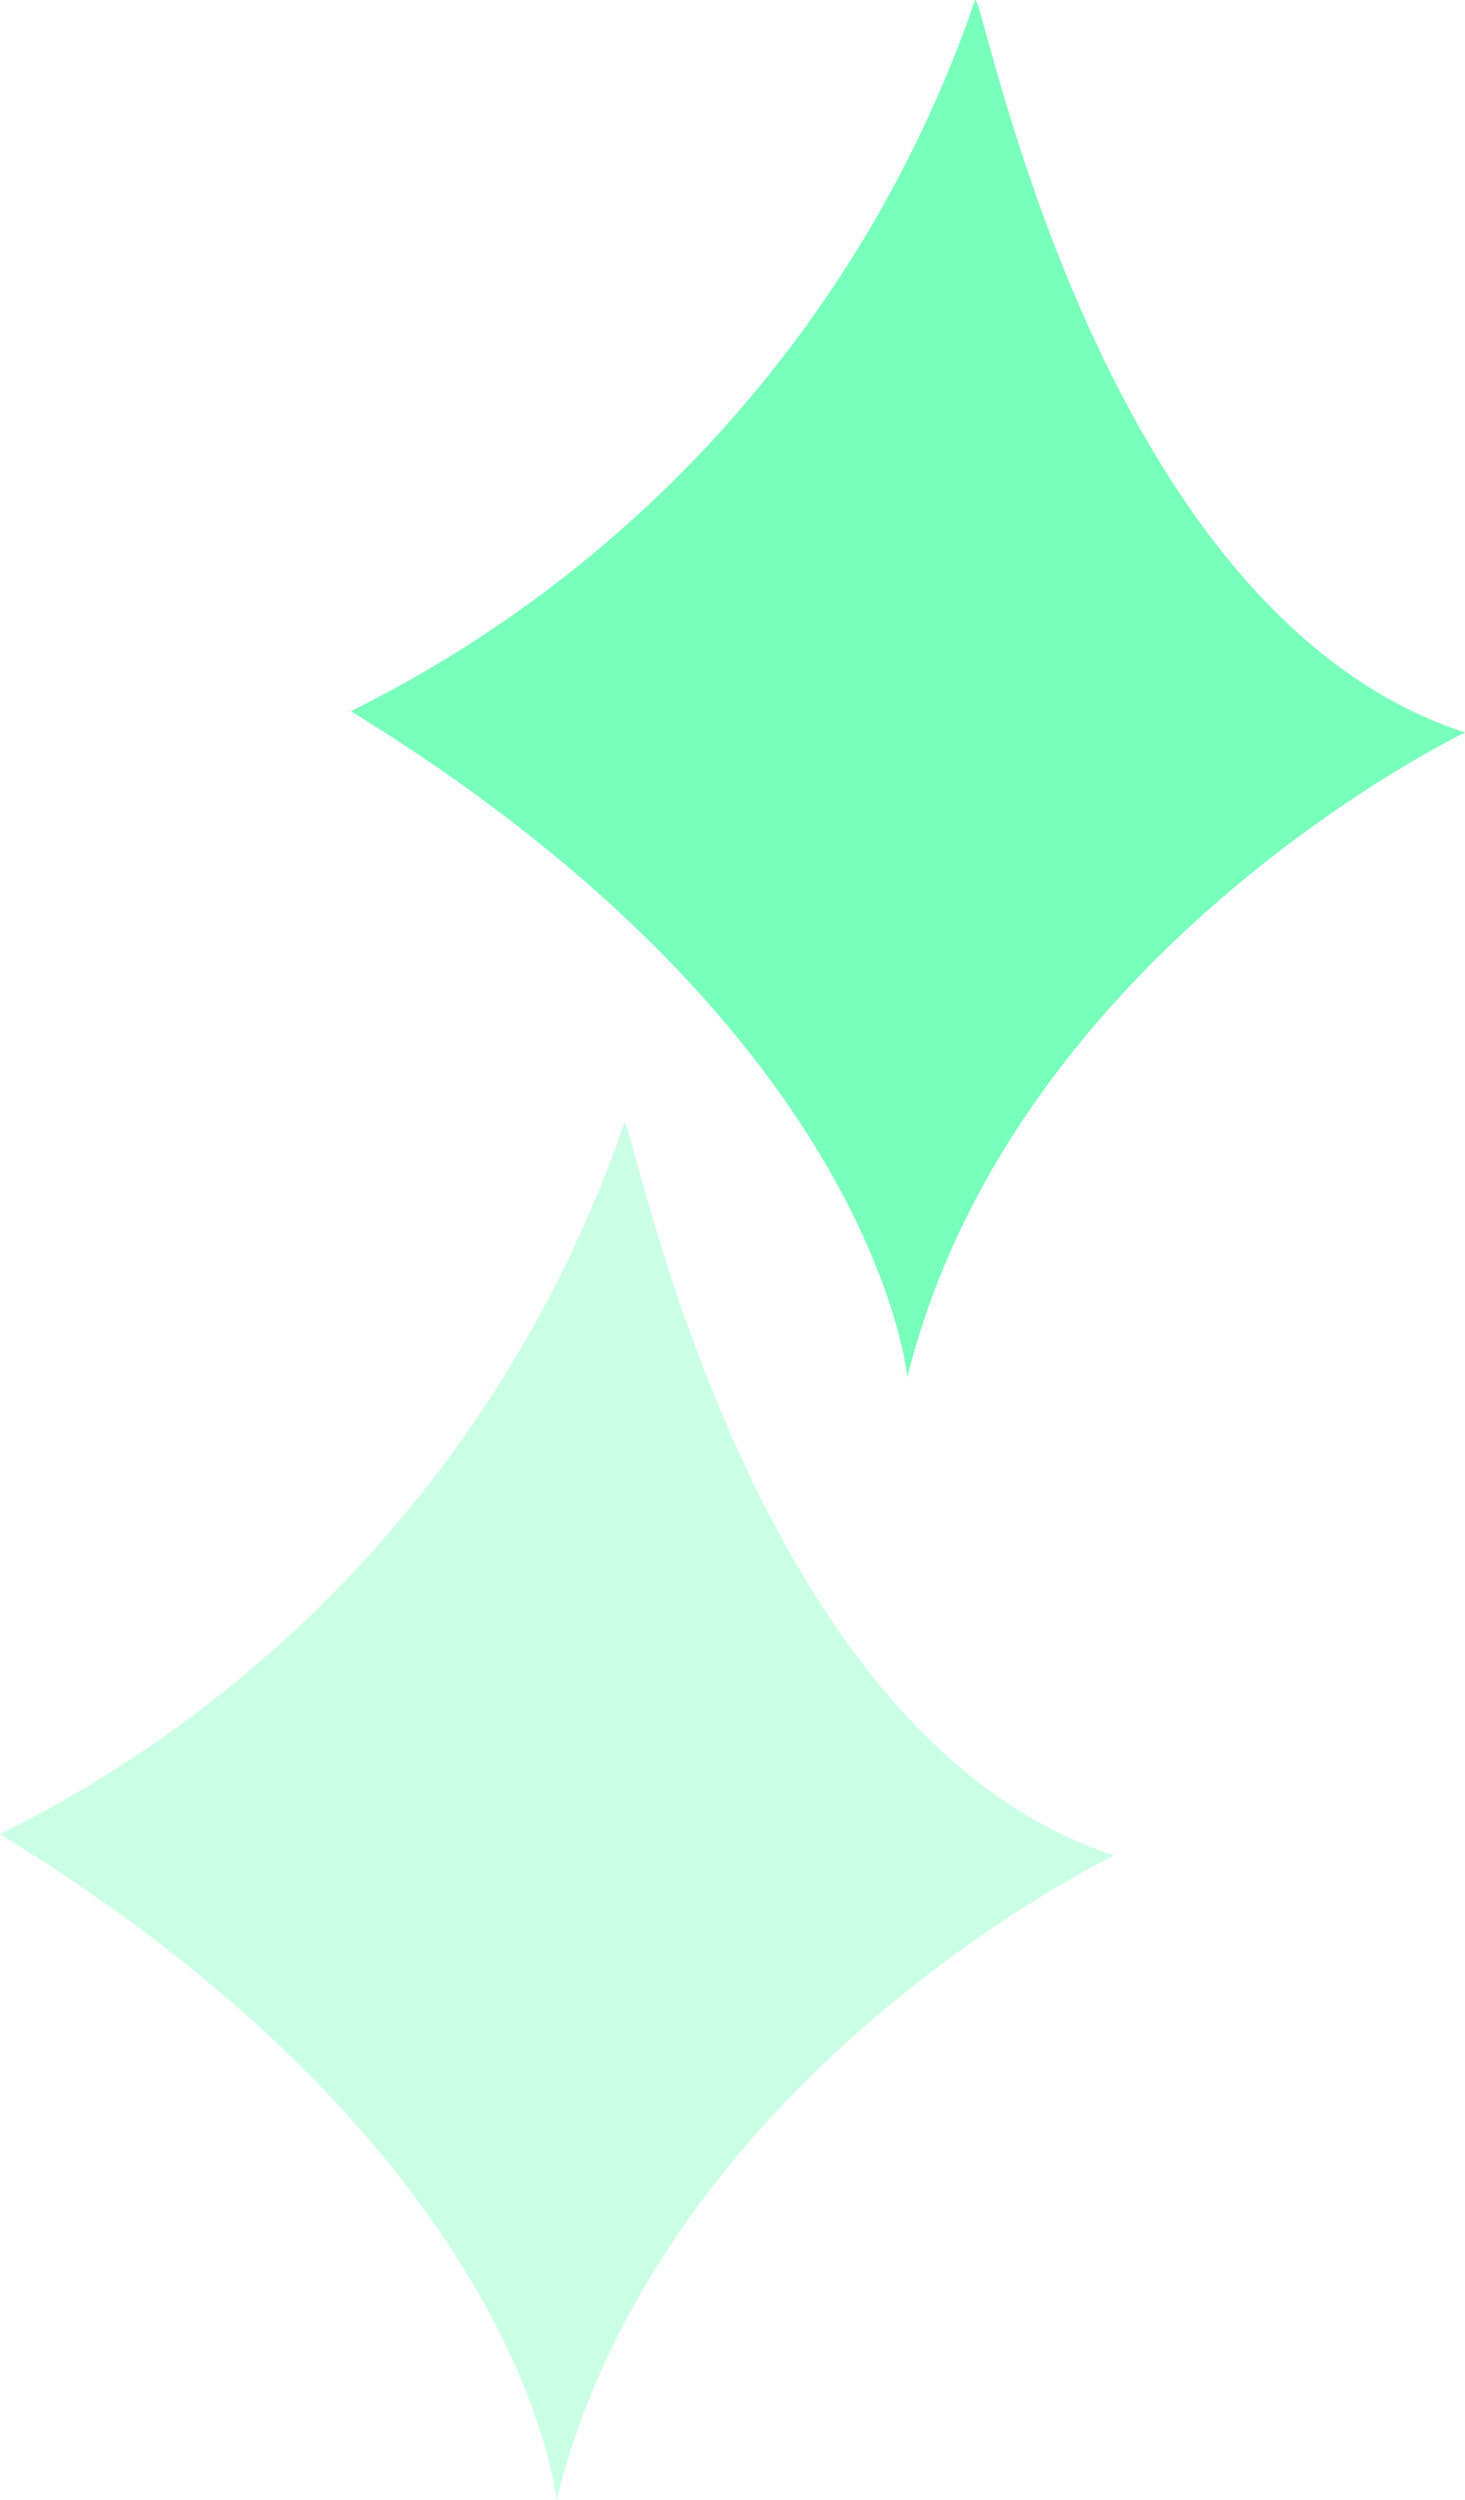 <svg width="167" height="285" viewBox="0 0 167 285" fill="none" xmlns="http://www.w3.org/2000/svg">
<path d="M40 81.068C73.448 64.497 99.013 35.381 111.137 0.047C111.913 -2.089 124.521 69.66 167 83.495C167 83.495 115.599 108.155 103.427 156.991C103.476 157.671 100.518 118.204 40 81.068Z" fill="#78FFBB"/>
<path d="M0 209.068C33.449 192.497 59.013 163.381 71.138 128.047C71.913 125.911 84.521 197.66 127 211.495C127 211.495 75.599 236.155 63.427 284.991C63.476 285.671 60.518 246.204 0 209.068Z" fill="#78FFBB" fill-opacity="0.38"/>
</svg>
